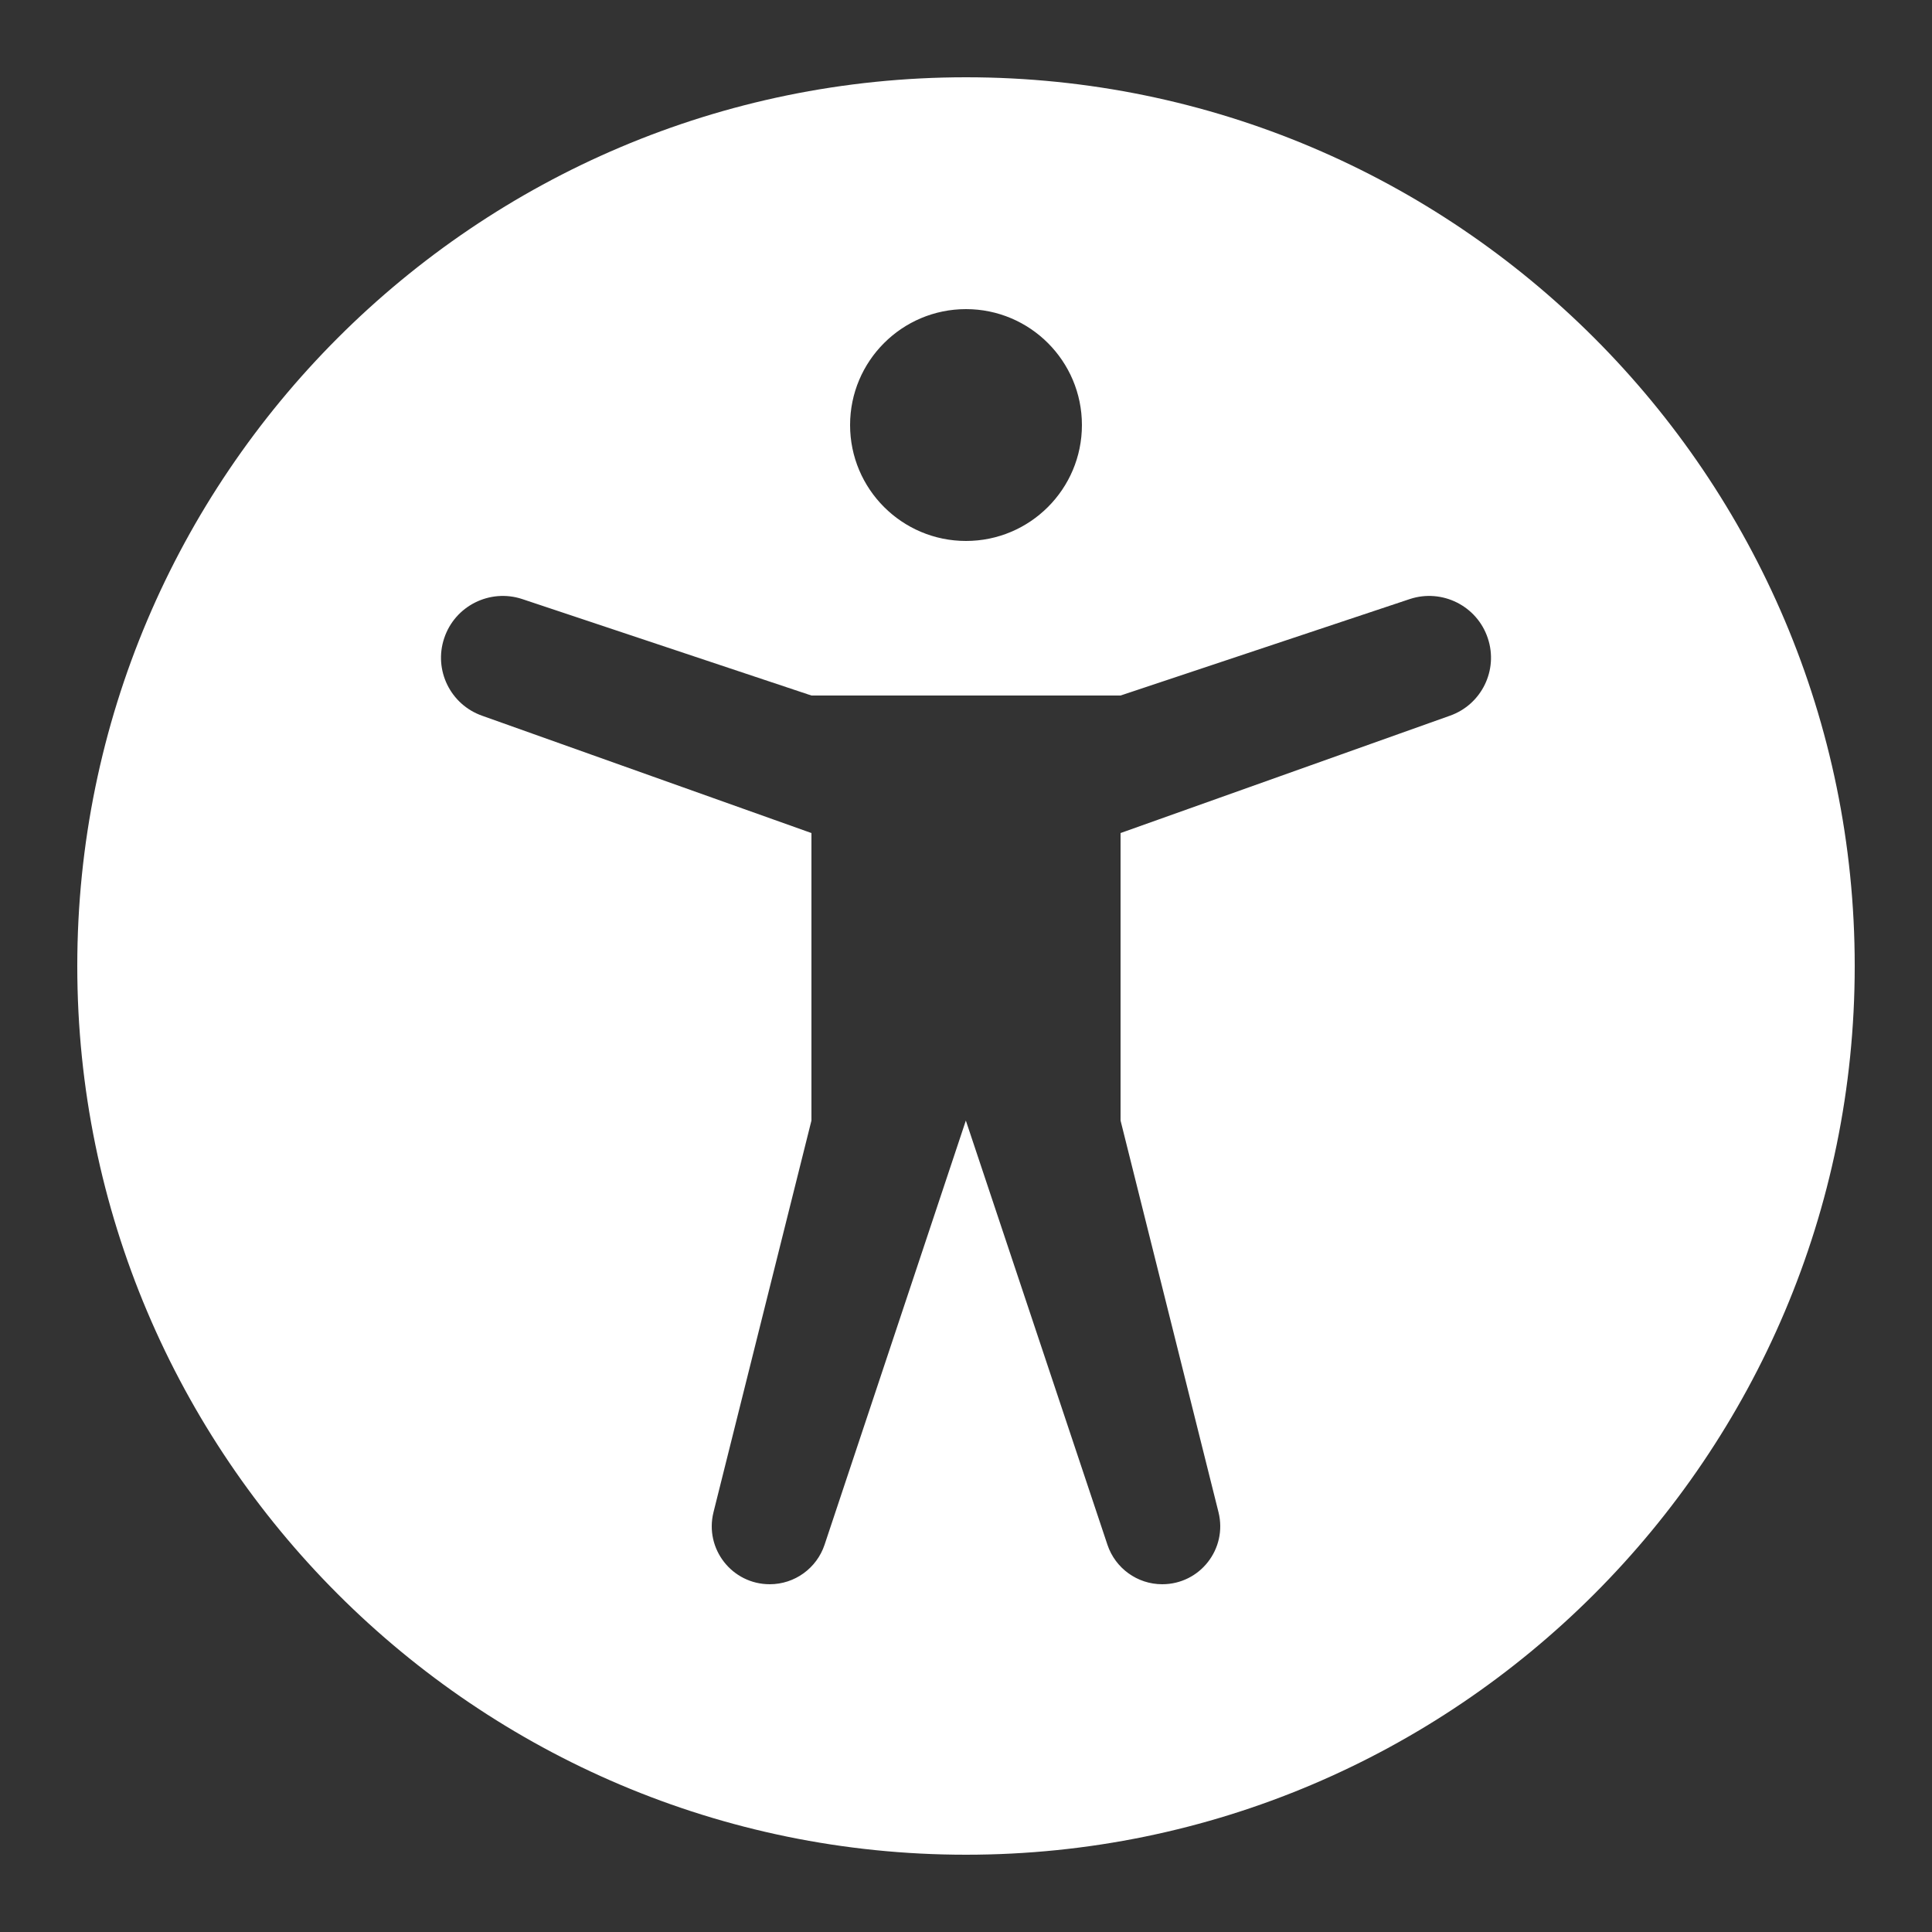 <svg xmlns="http://www.w3.org/2000/svg" viewBox="0 0 50 50">
  <rect x="0" y="0" width="50" height="50" fill="#333333" stroke="none"/>
  <path d="M25 2C12.316 2 2 12.316 2 25C2 37.684 12.316 48 25 48C37.684 48 48 37.684 48 25C48 12.316 37.684 2 25 2 Z M 25 8C26.656 8 28 9.344 28 11C28 12.656 26.656 14 25 14C23.344 14 22 12.656 22 11C22 9.344 23.344 8 25 8 Z M 37.523 18.523L29 21.559L29 29L31.535 39.137C31.77 40.086 31.055 41 30.078 41C29.434 41 28.863 40.586 28.66 39.977L24.996 29L21.34 39.977C21.137 40.586 20.566 41 19.922 41C18.945 41 18.23 40.086 18.465 39.137L21 29L21 21.559L12.477 18.523C11.656 18.234 11.219 17.34 11.496 16.516C11.773 15.68 12.68 15.227 13.516 15.504L21 18L29 18L36.484 15.504C37.32 15.227 38.227 15.68 38.504 16.516C38.781 17.34 38.344 18.234 37.523 18.523Z" fill="#FFFFFF" />
</svg>